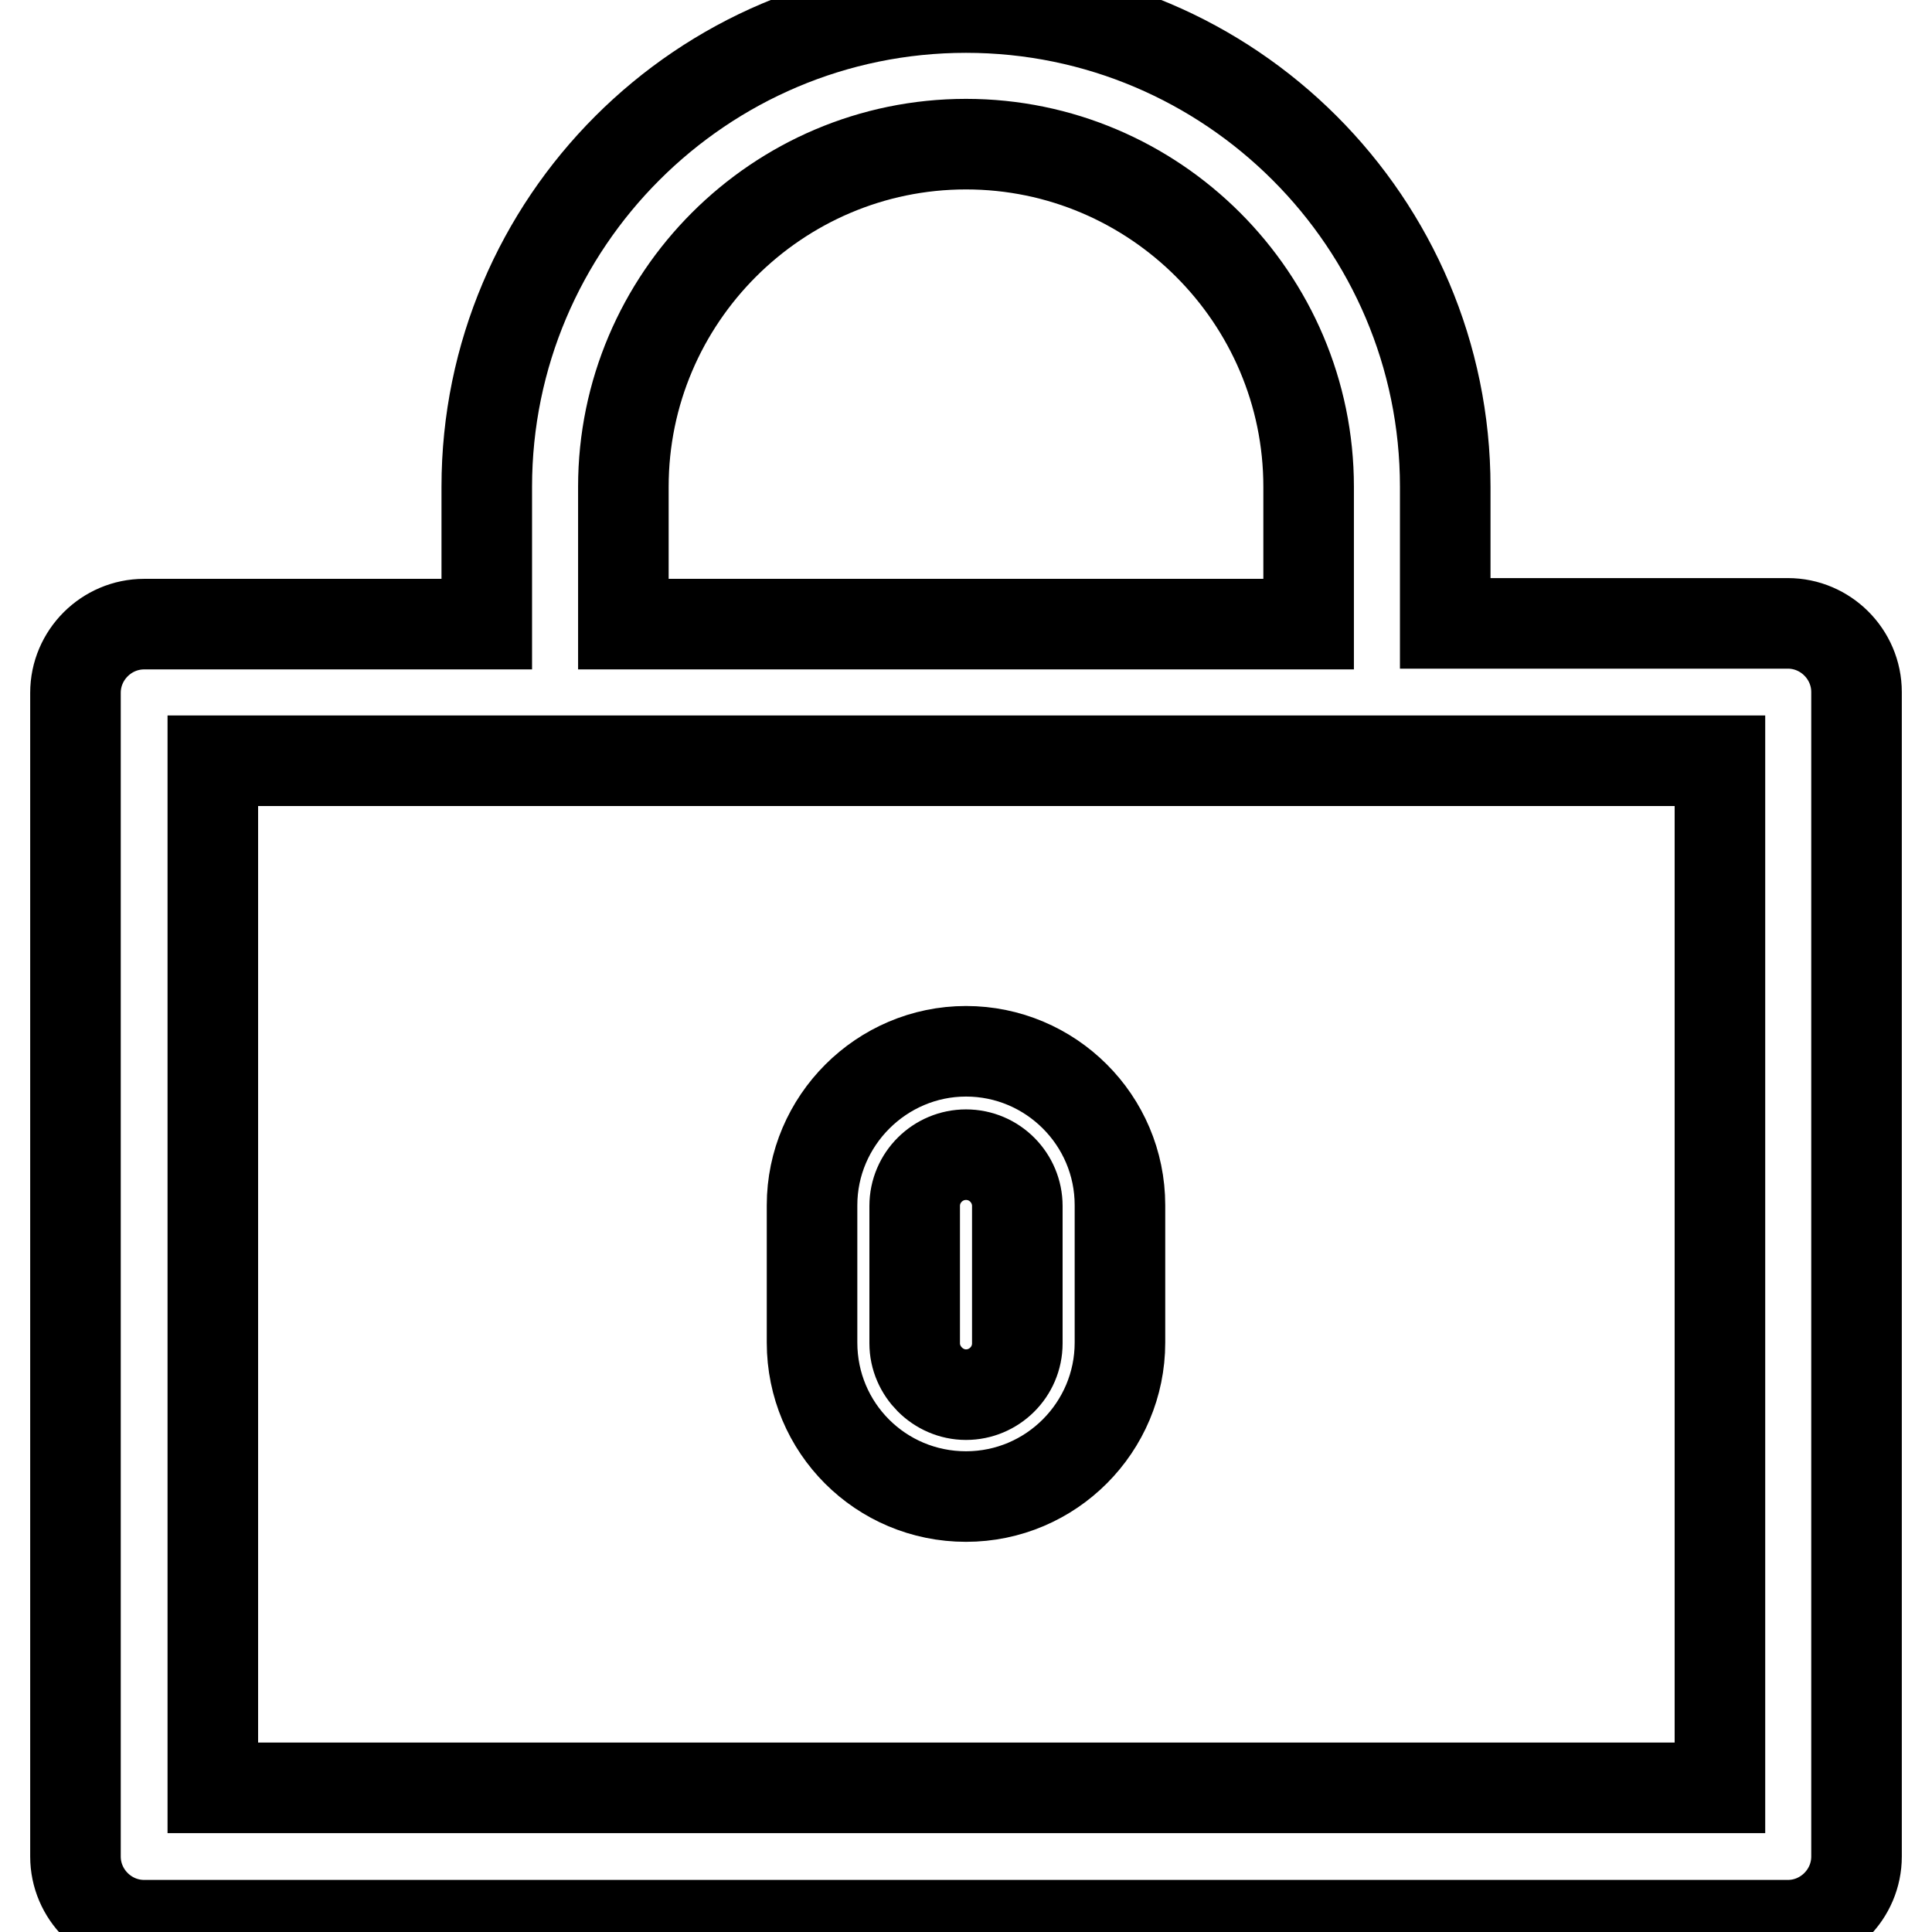 <?xml version="1.0" encoding="utf-8"?>
<!-- Svg Vector Icons : http://www.onlinewebfonts.com/icon -->
<!DOCTYPE svg PUBLIC "-//W3C//DTD SVG 1.1//EN" "http://www.w3.org/Graphics/SVG/1.1/DTD/svg11.dtd">
<svg version="1.1" xmlns="http://www.w3.org/2000/svg" xmlns:xlink="http://www.w3.org/1999/xlink" x="0px" y="0px" viewBox="0 0 256 256" enable-background="new 0 0 256 256" xml:space="preserve">
<g> <path stroke-width="12" fill-opacity="0" stroke="#000000"  d="M236.9,82.6h-45.4V64.5c0-35-28.5-63.5-63.5-63.5c-35,0-63.5,28.5-63.5,63.5v18.2H19.1 c-5,0-9.1,4.1-9.1,9.1V246c0,5,4.1,9.1,9.1,9.1h217.8c5,0,9.1-4.1,9.1-9.1V91.7C246,86.7,241.9,82.6,236.9,82.6z M82.6,64.5 c0-25,20.4-45.4,45.4-45.4c25,0,45.4,20.4,45.4,45.4v18.2H82.6V64.5z M227.8,236.9H28.2V100.8h199.7V236.9z M128,198.3 c11.3,0,20.4-9.2,20.4-20.4v-18.2c0-11.3-9.2-20.4-20.4-20.4s-20.4,9.2-20.4,20.4v18.2C107.6,189.2,116.7,198.3,128,198.3z  M121.2,159.8c0-3.8,3.1-6.8,6.8-6.8c3.8,0,6.8,3.1,6.8,6.8v18.2c0,3.8-3.1,6.8-6.8,6.8c-3.7,0-6.8-3.1-6.8-6.8V159.8z"/></g>
</svg>